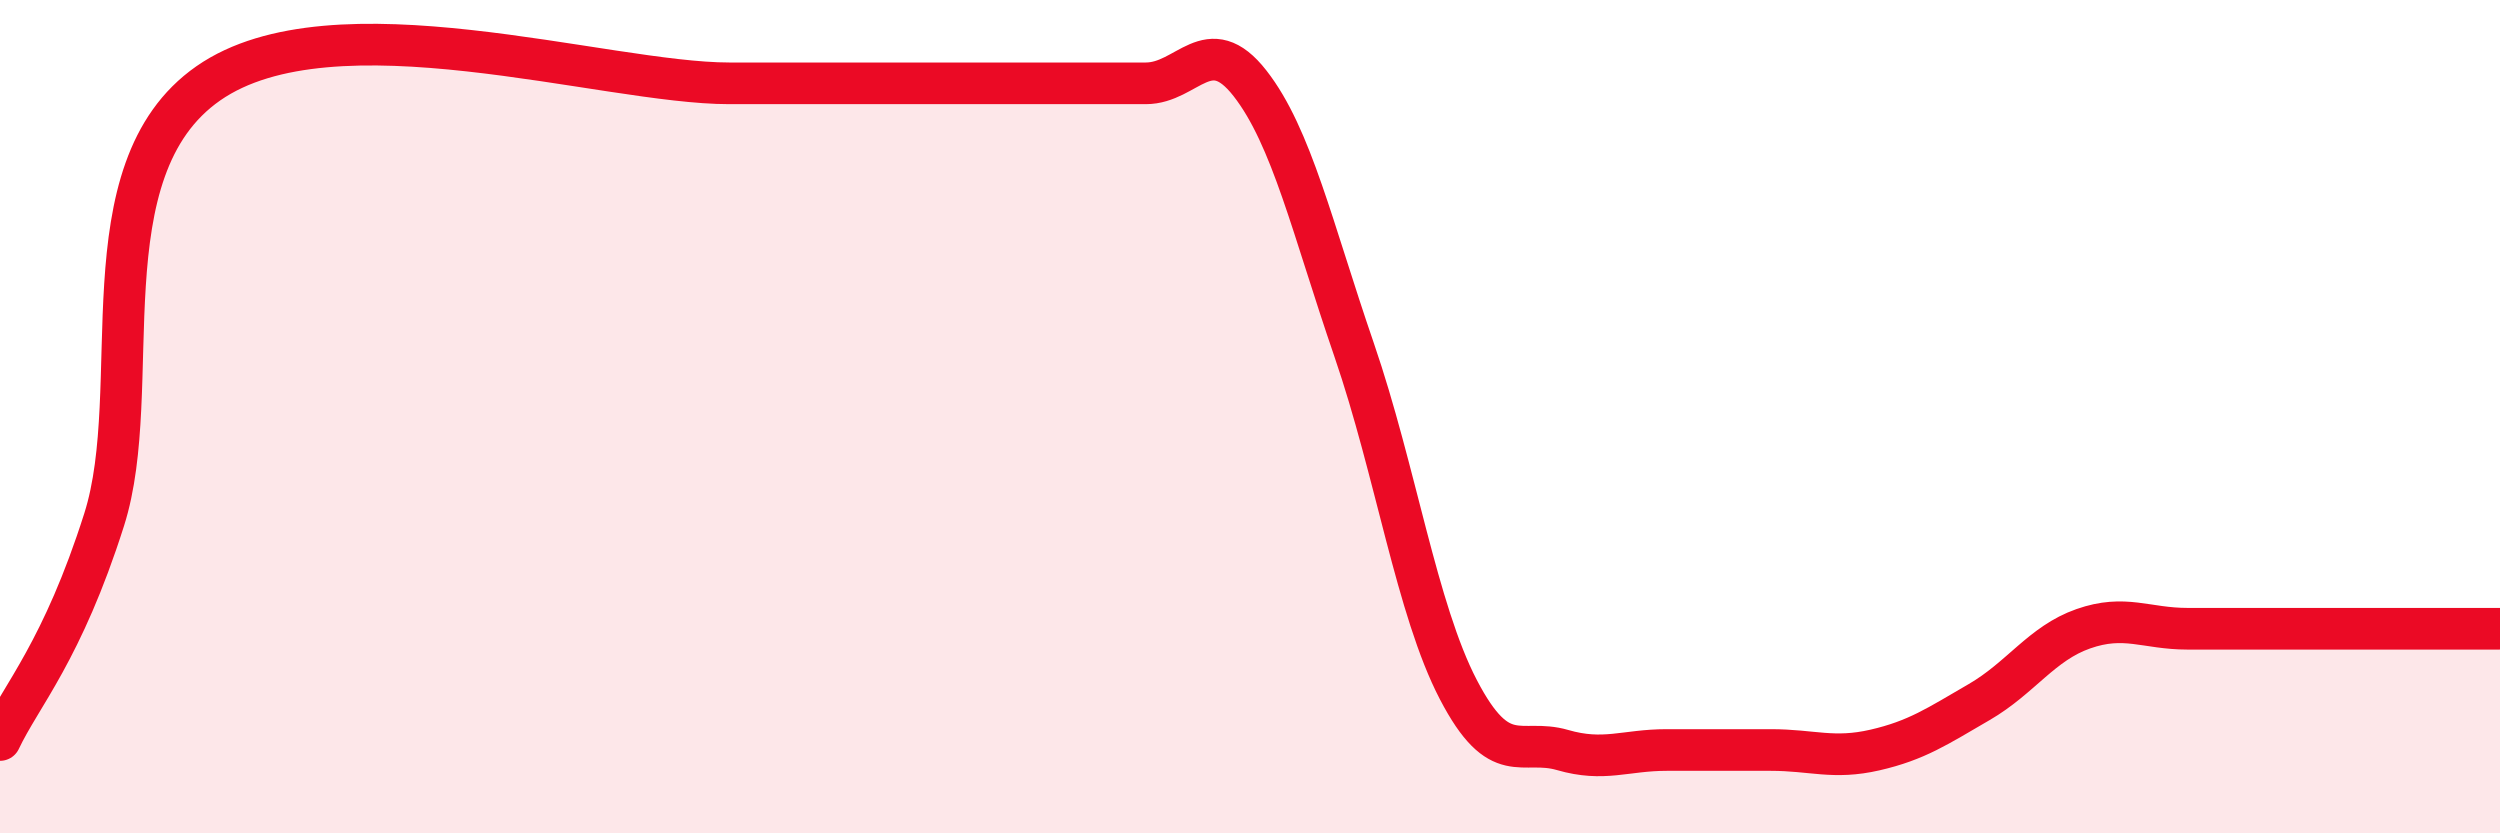 
    <svg width="60" height="20" viewBox="0 0 60 20" xmlns="http://www.w3.org/2000/svg">
      <path
        d="M 0,17.76 C 0.5,16.7 1.5,15.62 2.5,12.47 C 3.5,9.32 2,4.09 5,2 C 8,-0.09 14.5,2 17.5,2 C 20.5,2 19,2 20,2 C 21,2 21.5,2 22.5,2 C 23.5,2 24,2 25,2 C 26,2 26.5,2 27.5,2 C 28.5,2 29,0.72 30,2 C 31,3.28 31.5,5.49 32.5,8.4 C 33.5,11.31 34,14.63 35,16.55 C 36,18.47 36.5,17.71 37.5,18 C 38.5,18.29 39,18 40,18 C 41,18 41.5,18 42.5,18 C 43.5,18 44,18.23 45,18 C 46,17.77 46.5,17.43 47.5,16.85 C 48.5,16.27 49,15.44 50,15.09 C 51,14.74 51.5,15.09 52.5,15.09 C 53.5,15.09 53.5,15.09 55,15.09 C 56.5,15.09 59,15.09 60,15.09L60 20L0 20Z"
        fill="#EB0A25"
        opacity="0.1"
        stroke-linecap="round"
        stroke-linejoin="round"
      />
      <path
        d="M 0,17.76 C 0.5,16.7 1.5,15.62 2.5,12.47 C 3.5,9.32 2,4.09 5,2 C 8,-0.09 14.5,2 17.5,2 C 20.5,2 19,2 20,2 C 21,2 21.5,2 22.5,2 C 23.5,2 24,2 25,2 C 26,2 26.5,2 27.5,2 C 28.5,2 29,0.72 30,2 C 31,3.28 31.5,5.49 32.5,8.4 C 33.5,11.31 34,14.63 35,16.55 C 36,18.47 36.5,17.71 37.5,18 C 38.5,18.29 39,18 40,18 C 41,18 41.5,18 42.5,18 C 43.5,18 44,18.23 45,18 C 46,17.77 46.5,17.43 47.5,16.85 C 48.5,16.27 49,15.44 50,15.09 C 51,14.74 51.5,15.09 52.5,15.09 C 53.5,15.09 53.5,15.09 55,15.09 C 56.5,15.09 59,15.09 60,15.09"
        stroke="#EB0A25"
        stroke-width="1"
        fill="none"
        stroke-linecap="round"
        stroke-linejoin="round"
      />
    </svg>
  